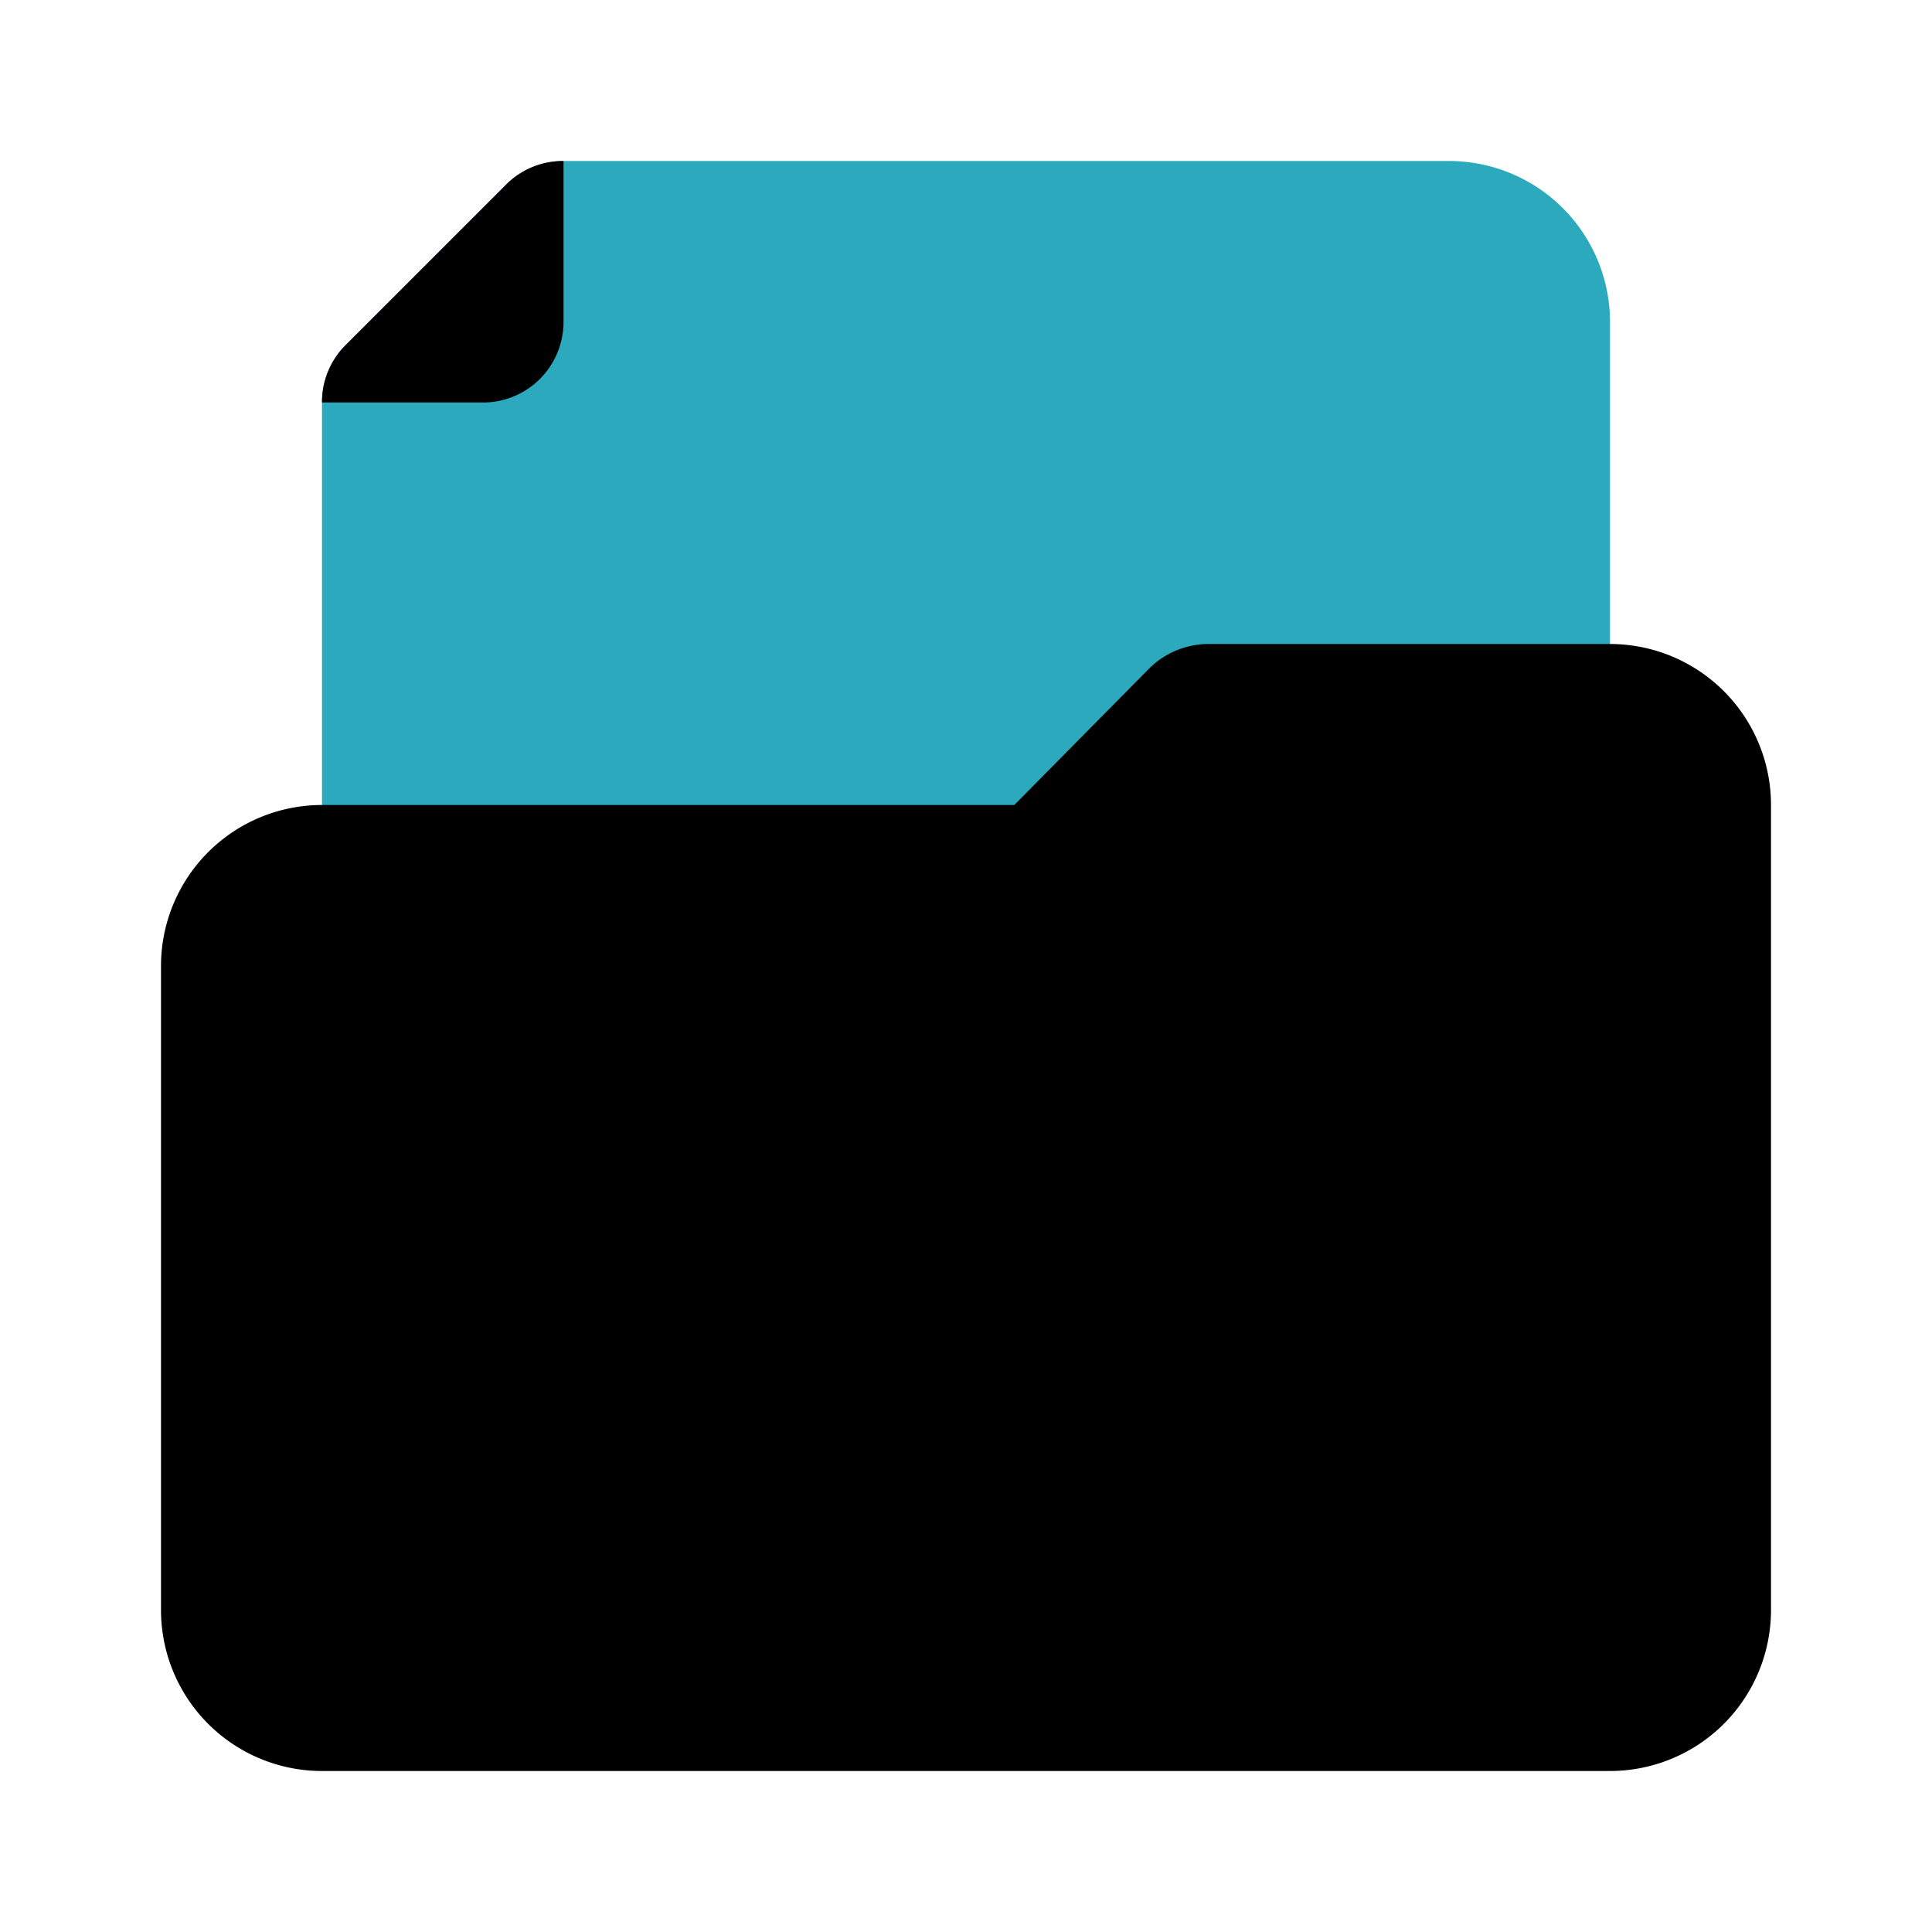 <?xml version="1.0" encoding="utf-8"?>
<svg fill="#000000" width="800px" height="800px" viewBox="0 0 24 24" id="file-folder-4" data-name="Flat Color" xmlns="http://www.w3.org/2000/svg" class="icon flat-color"><path id="secondary" d="M4.29,4.29l2-2A1,1,0,0,1,7,2H18a2,2,0,0,1,2,2v7a1,1,0,0,1-1,1H5a1,1,0,0,1-1-1V5A1,1,0,0,1,4.29,4.29Z" style="fill: rgb(44, 169, 188);"></path><path id="primary" d="M4.29,4.29l2-2A1,1,0,0,1,7,2V4A1,1,0,0,1,6,5H4A1,1,0,0,1,4.29,4.29ZM2,12v8a2,2,0,0,0,2,2H20a2,2,0,0,0,2-2V10a2,2,0,0,0-2-2H15a1.05,1.05,0,0,0-.71.29L12.6,10H4A2,2,0,0,0,2,12Z" style="fill: rgb(0, 0, 0);"></path></svg>